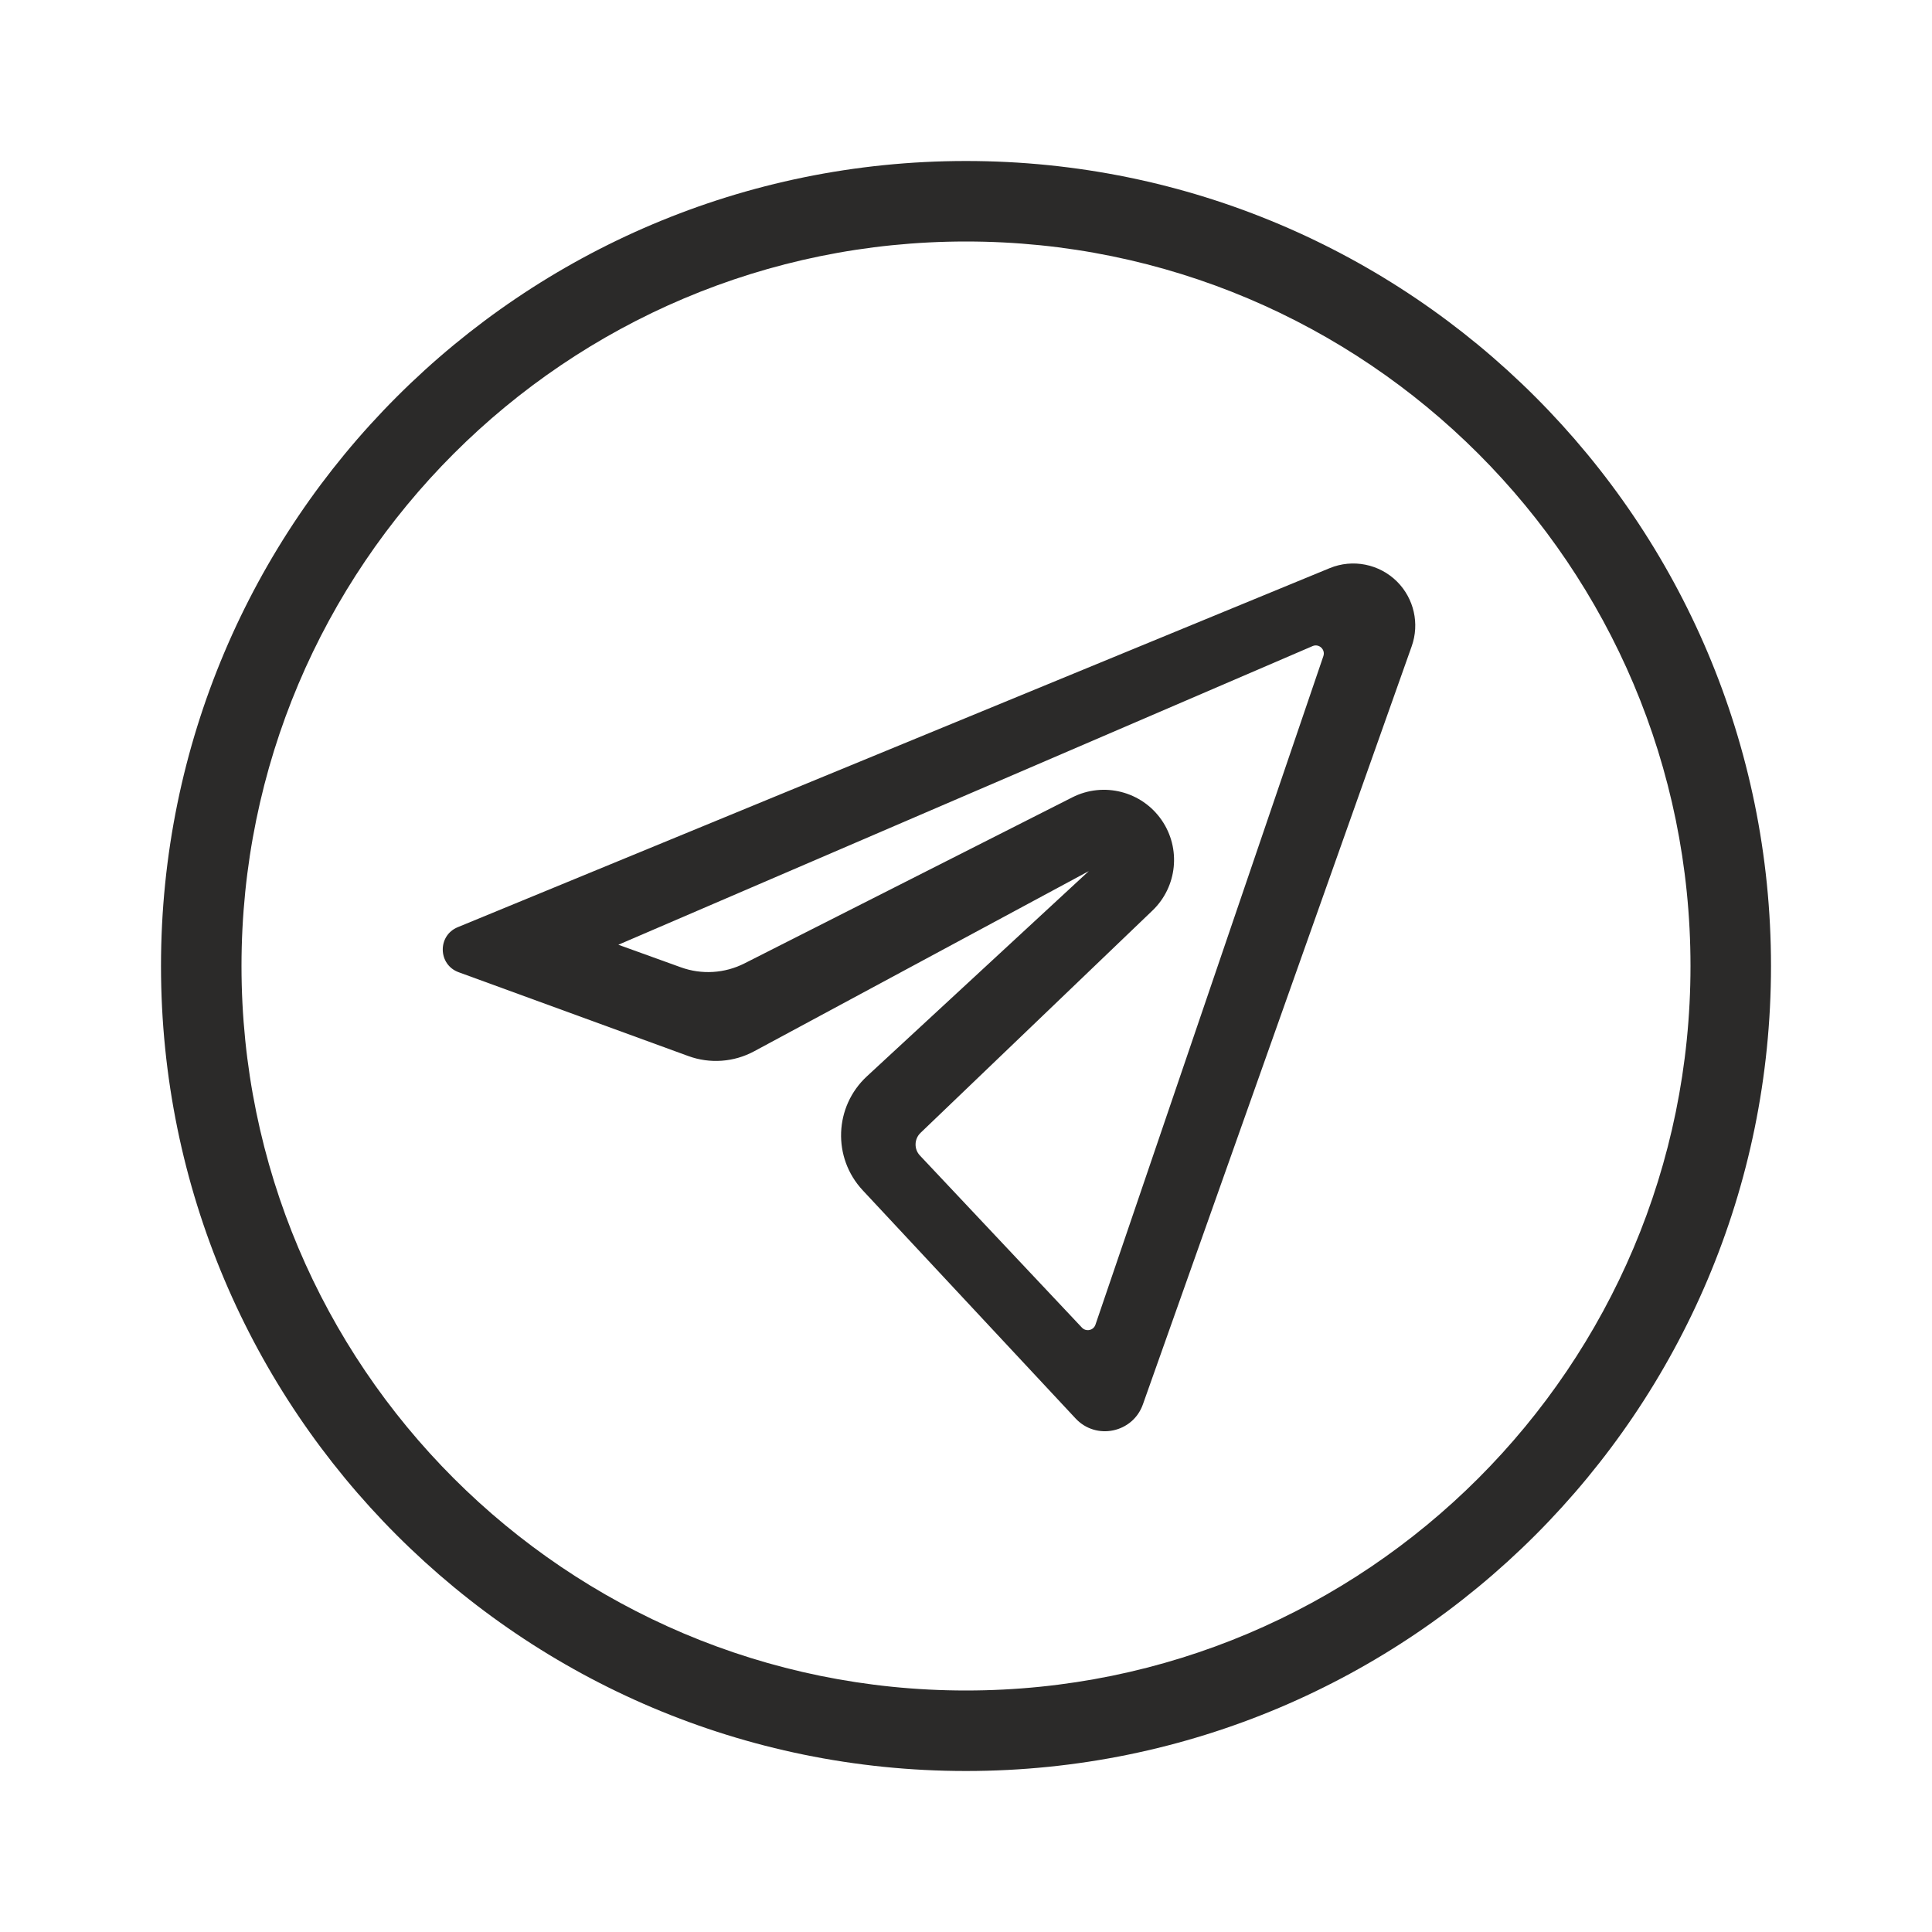 <?xml version="1.0" encoding="UTF-8"?> <svg xmlns="http://www.w3.org/2000/svg" width="36" height="36" viewBox="0 0 36 36" fill="none"><path fill-rule="evenodd" clip-rule="evenodd" d="M18 33C26.284 33 33 26.284 33 18C33 9.716 26.284 3 18 3C9.716 3 3 9.716 3 18C3 26.284 9.716 33 18 33ZM18 31.5C25.456 31.5 31.5 25.456 31.5 18C31.5 10.544 25.456 4.5 18 4.5C10.544 4.5 4.5 10.544 4.5 18C4.5 25.456 10.544 31.5 18 31.5Z" fill="#2B2A29"></path><path fill-rule="evenodd" clip-rule="evenodd" d="M26.305 12.042C26.454 11.622 26.348 11.154 26.033 10.838C25.703 10.509 25.207 10.409 24.776 10.587L8.529 17.277C8.149 17.433 8.16 17.975 8.546 18.116L12.826 19.678C13.228 19.825 13.674 19.793 14.051 19.59L20.288 16.232L16.154 20.055C15.544 20.619 15.508 21.571 16.075 22.179L20.041 26.43C20.424 26.842 21.108 26.7 21.296 26.169L26.305 12.042ZM17.152 21.11C17.034 21.224 17.029 21.413 17.142 21.532L20.16 24.738C20.238 24.821 20.375 24.791 20.412 24.684L24.659 12.226C24.701 12.103 24.578 11.988 24.458 12.039L11.522 17.604L12.686 18.024C13.075 18.165 13.505 18.138 13.873 17.951L19.98 14.858C20.563 14.562 21.275 14.744 21.646 15.282C22.01 15.81 21.937 16.524 21.474 16.967L17.152 21.11Z" fill="#2B2A29"></path></svg> 